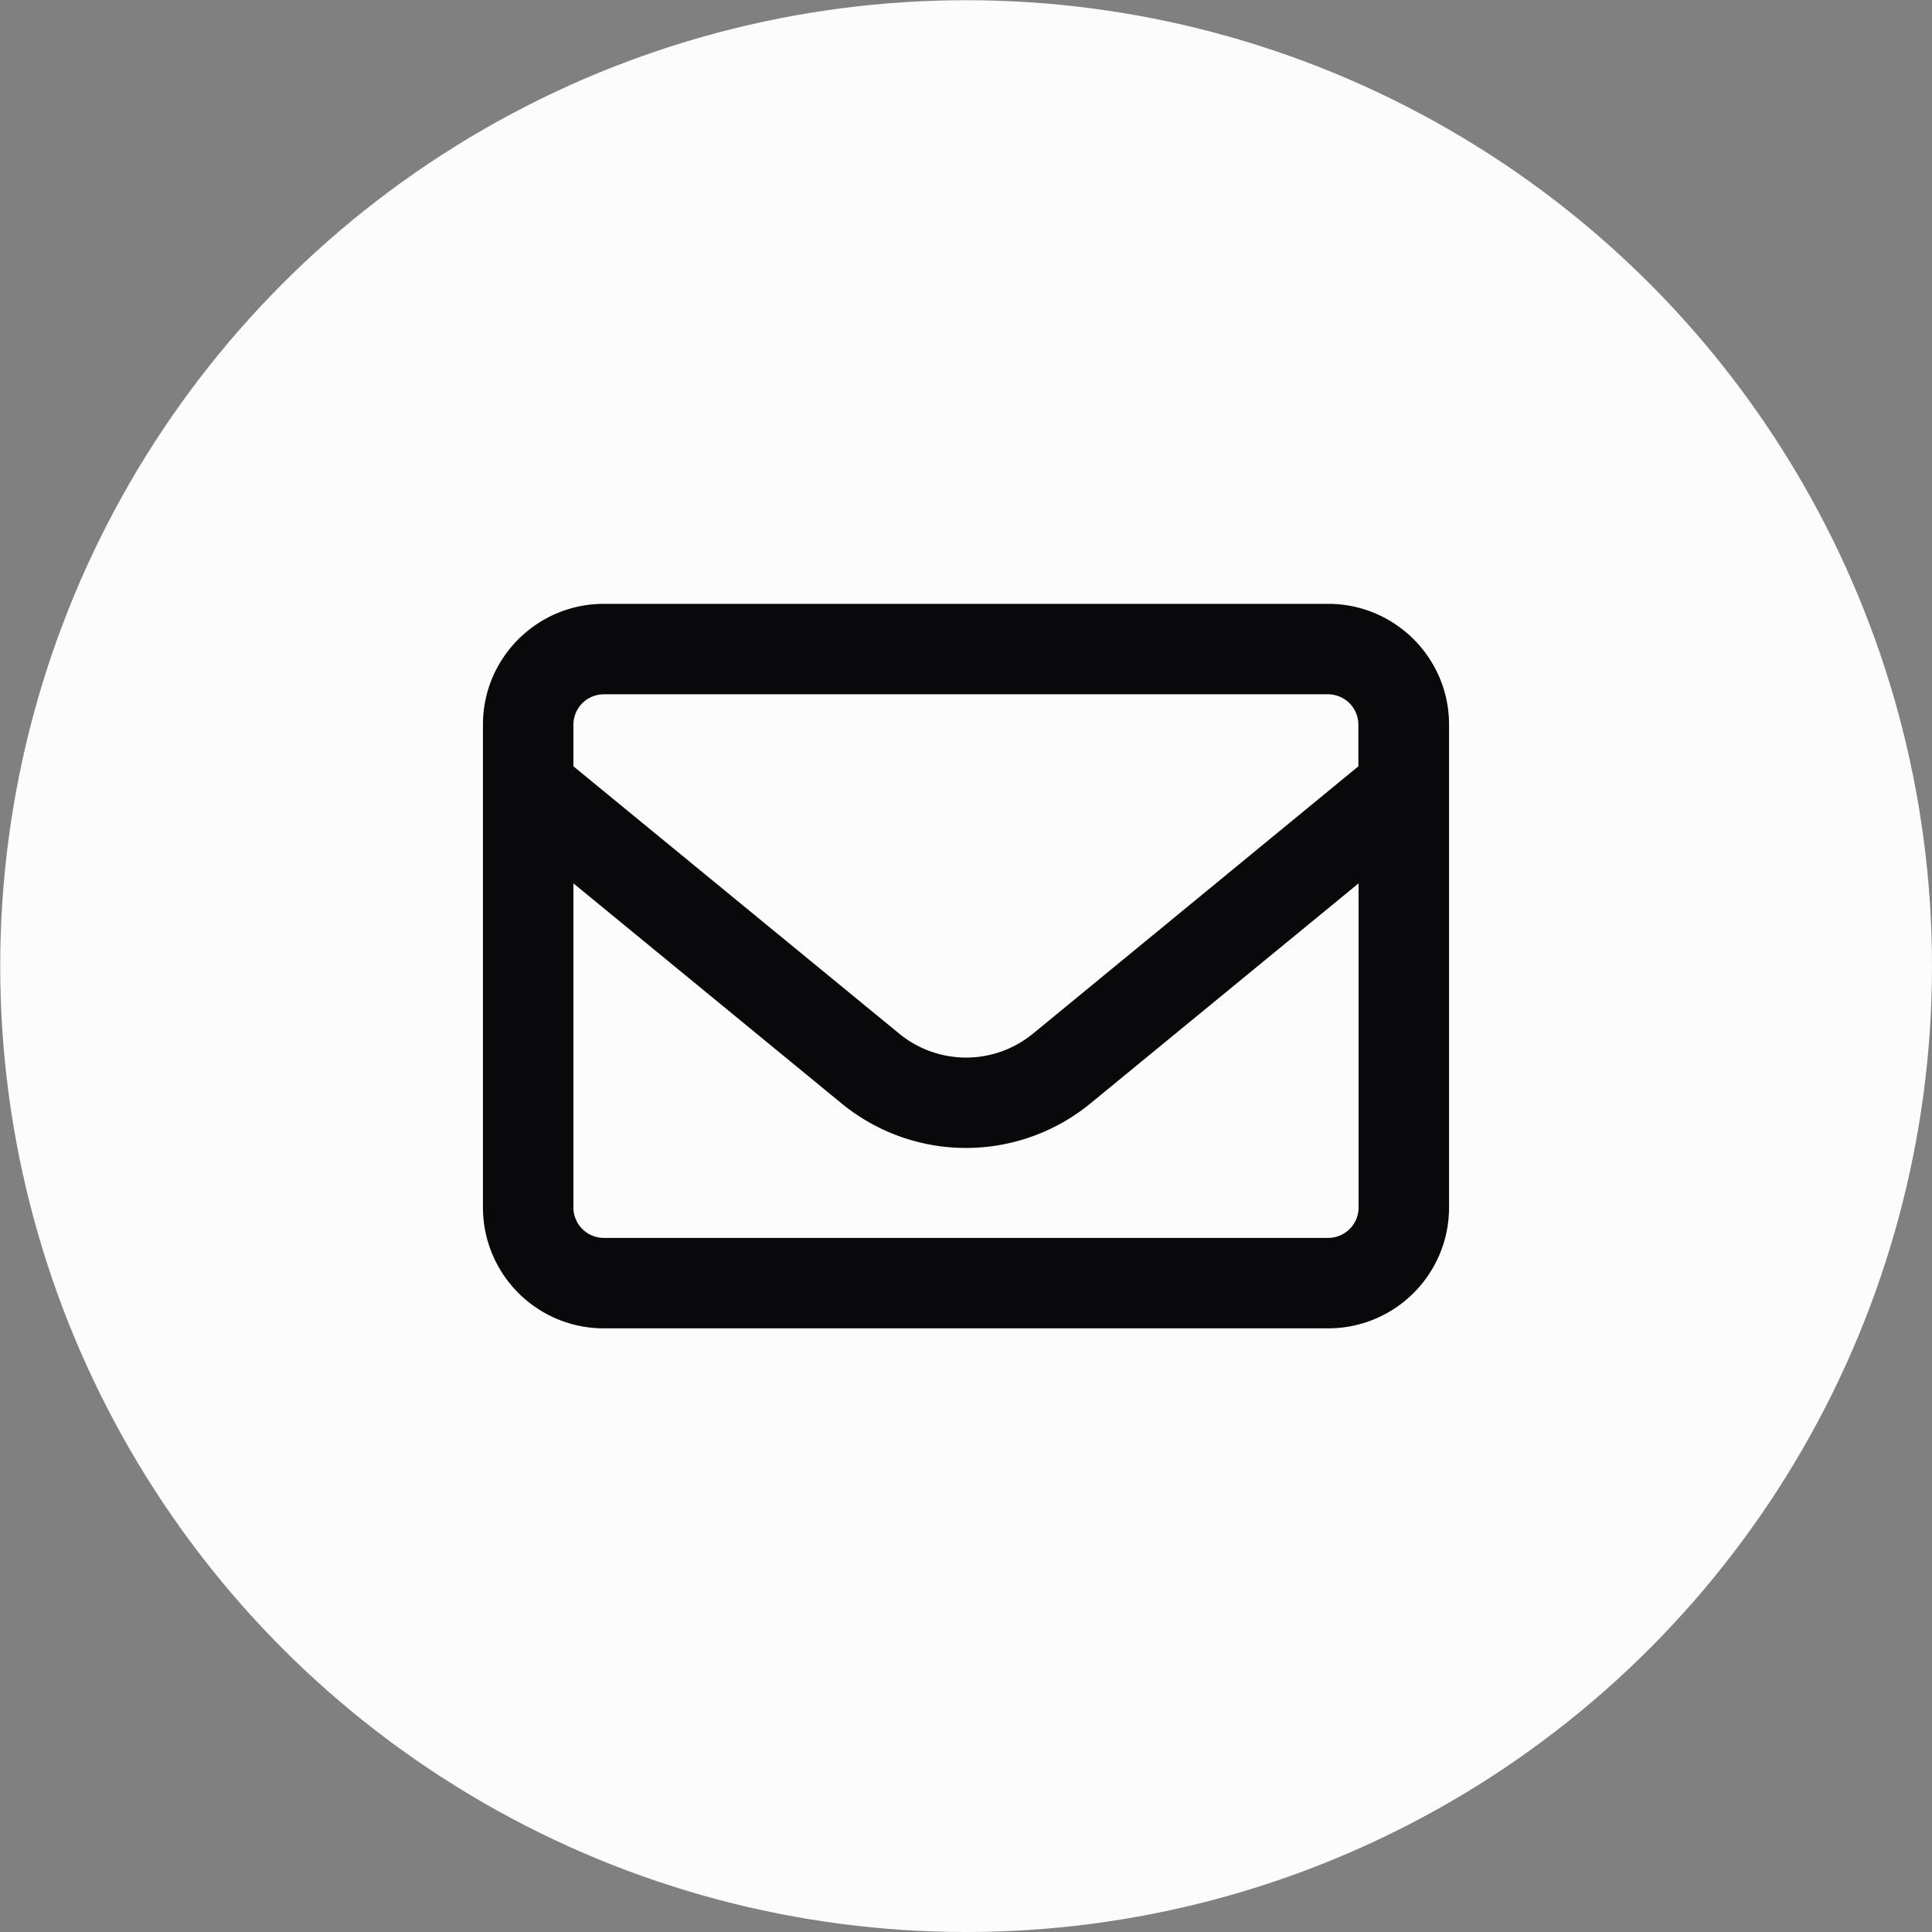<svg xmlns="http://www.w3.org/2000/svg" xml:space="preserve" width="36" height="36" viewBox="0 0 9.525 9.525"><rect x="0" y="0" width="9.525" height="9.525" fill="#808080" stroke="none"/><g transform="translate(27.368 -238.123)"><circle cx="-22.605" cy="242.886" r="4.762" style="font-variation-settings:&quot;wght&quot;300;fill:#fcfcfc;fill-opacity:1;stroke-width:2.646;stroke-linejoin:round;paint-order:fill markers stroke"/><path fill="#1e3050" d="M-24.391 241.546a.15.15 0 0 0-.15.149v.206l1.605 1.317a.52.52 0 0 0 .662 0l1.603-1.317v-.206a.15.15 0 0 0-.149-.149zm-.15.932v1.598a.15.15 0 0 0 .15.15h3.571a.15.15 0 0 0 .15-.15v-1.598l-1.322 1.085a.967.967 0 0 1-1.227 0zm-.446-.783c0-.328.267-.595.596-.595h3.571c.329 0 .596.267.596.595v2.381a.596.596 0 0 1-.596.596h-3.571a.596.596 0 0 1-.596-.596z" style="fill:#09090b;fill-opacity:1;stroke-width:.008"/></g></svg>